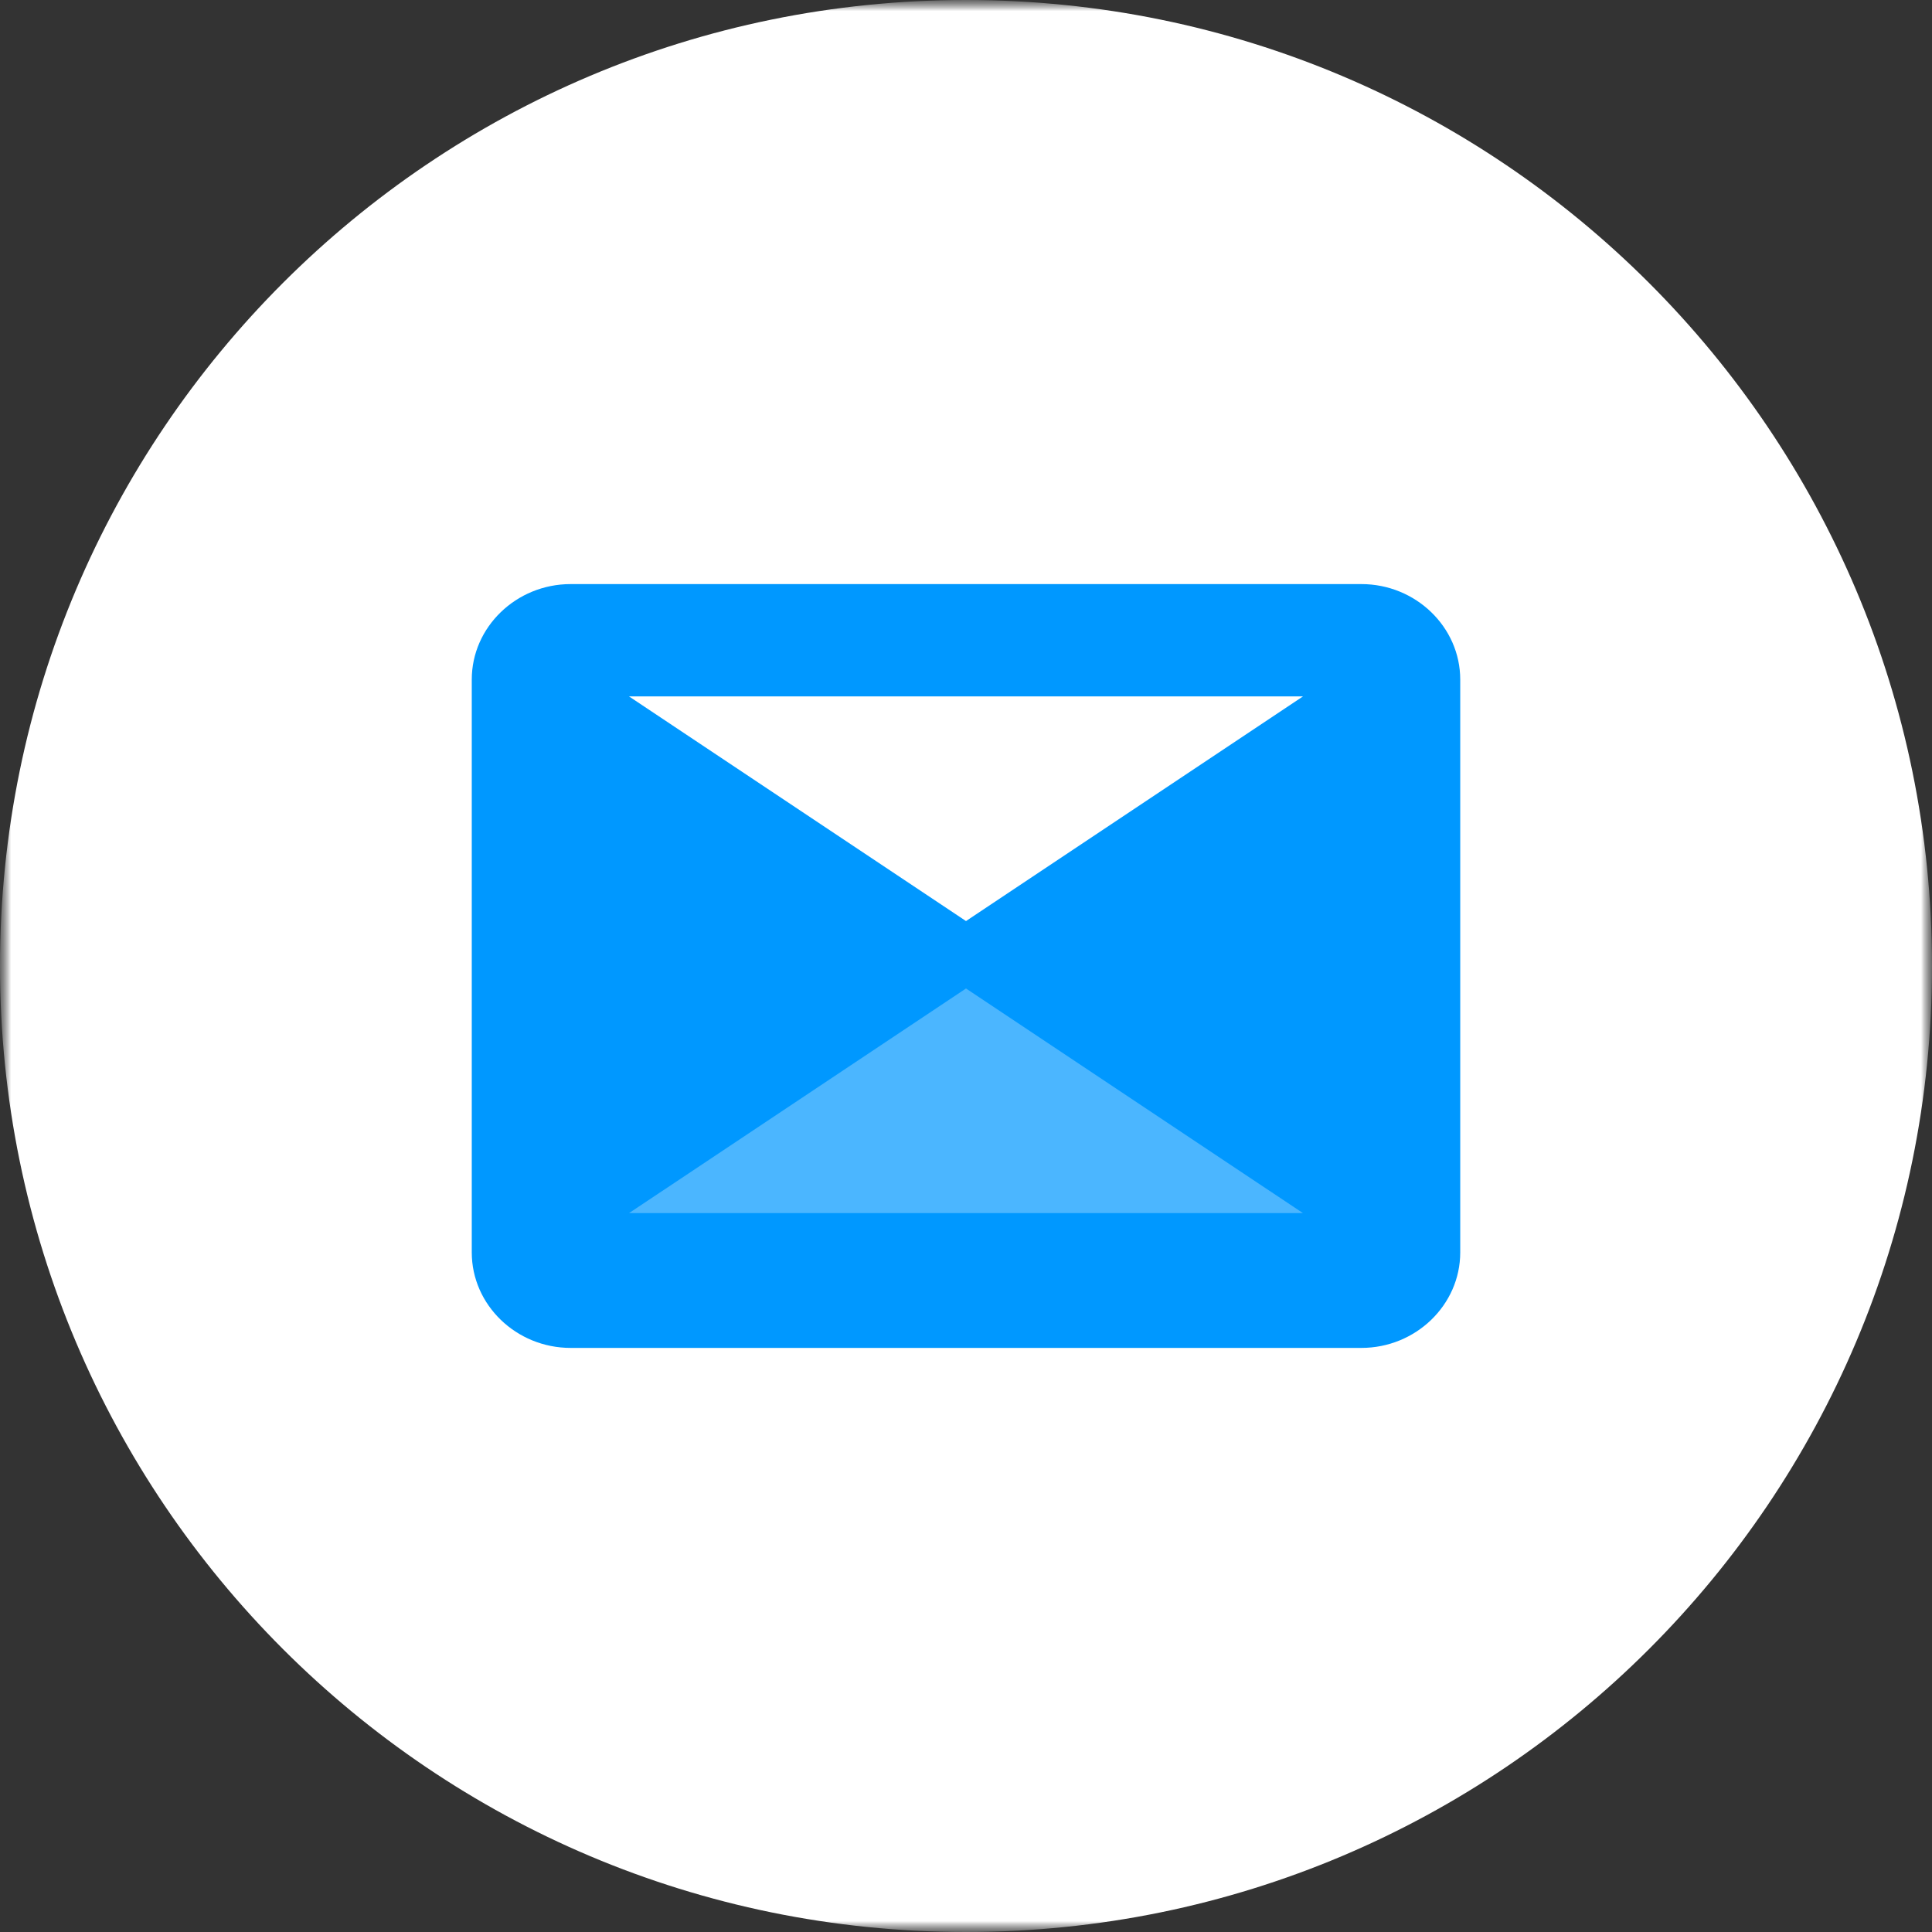 <?xml version="1.0" encoding="UTF-8"?> <svg xmlns="http://www.w3.org/2000/svg" width="86" height="86" viewBox="0 0 86 86" fill="none"><rect x="0" y="0" width="86" height="86" fill="#333333" stroke="none"/> <g clip-path="url(#clip0_4_14)"> <mask id="mask0_4_14" style="mask-type:luminance" maskUnits="userSpaceOnUse" x="0" y="0" width="86" height="86"> <path d="M86 0H0V86H86V0Z" fill="white"></path> </mask> <g mask="url(#mask0_4_14)"> <mask id="mask1_4_14" style="mask-type:luminance" maskUnits="userSpaceOnUse" x="0" y="0" width="86" height="86"> <path d="M86 0H0V86H86V0Z" fill="white"></path> </mask> <g mask="url(#mask1_4_14)"> <path d="M43 86C66.748 86 86 66.748 86 43C86 19.252 66.748 0 43 0C19.252 0 0 19.252 0 43C0 66.748 19.252 86 43 86Z" fill="white"></path> </g> </g> <path d="M25.4 26H60.6C63.02 26 65 27.913 65 30.25V55.75C65 58.087 63.02 60 60.6 60H25.4C22.98 60 21 58.087 21 55.75V30.25C21 27.913 22.98 26 25.4 26Z" fill="#0098FF"></path> <path d="M58 31L43 41L28 31" fill="white"></path> <path d="M28 54L43 44L58 54" fill="#4BB6FF"></path> </g> <defs> <clipPath id="clip0_4_14"> <rect width="86" height="86" fill="white"></rect> </clipPath> </defs> </svg> 